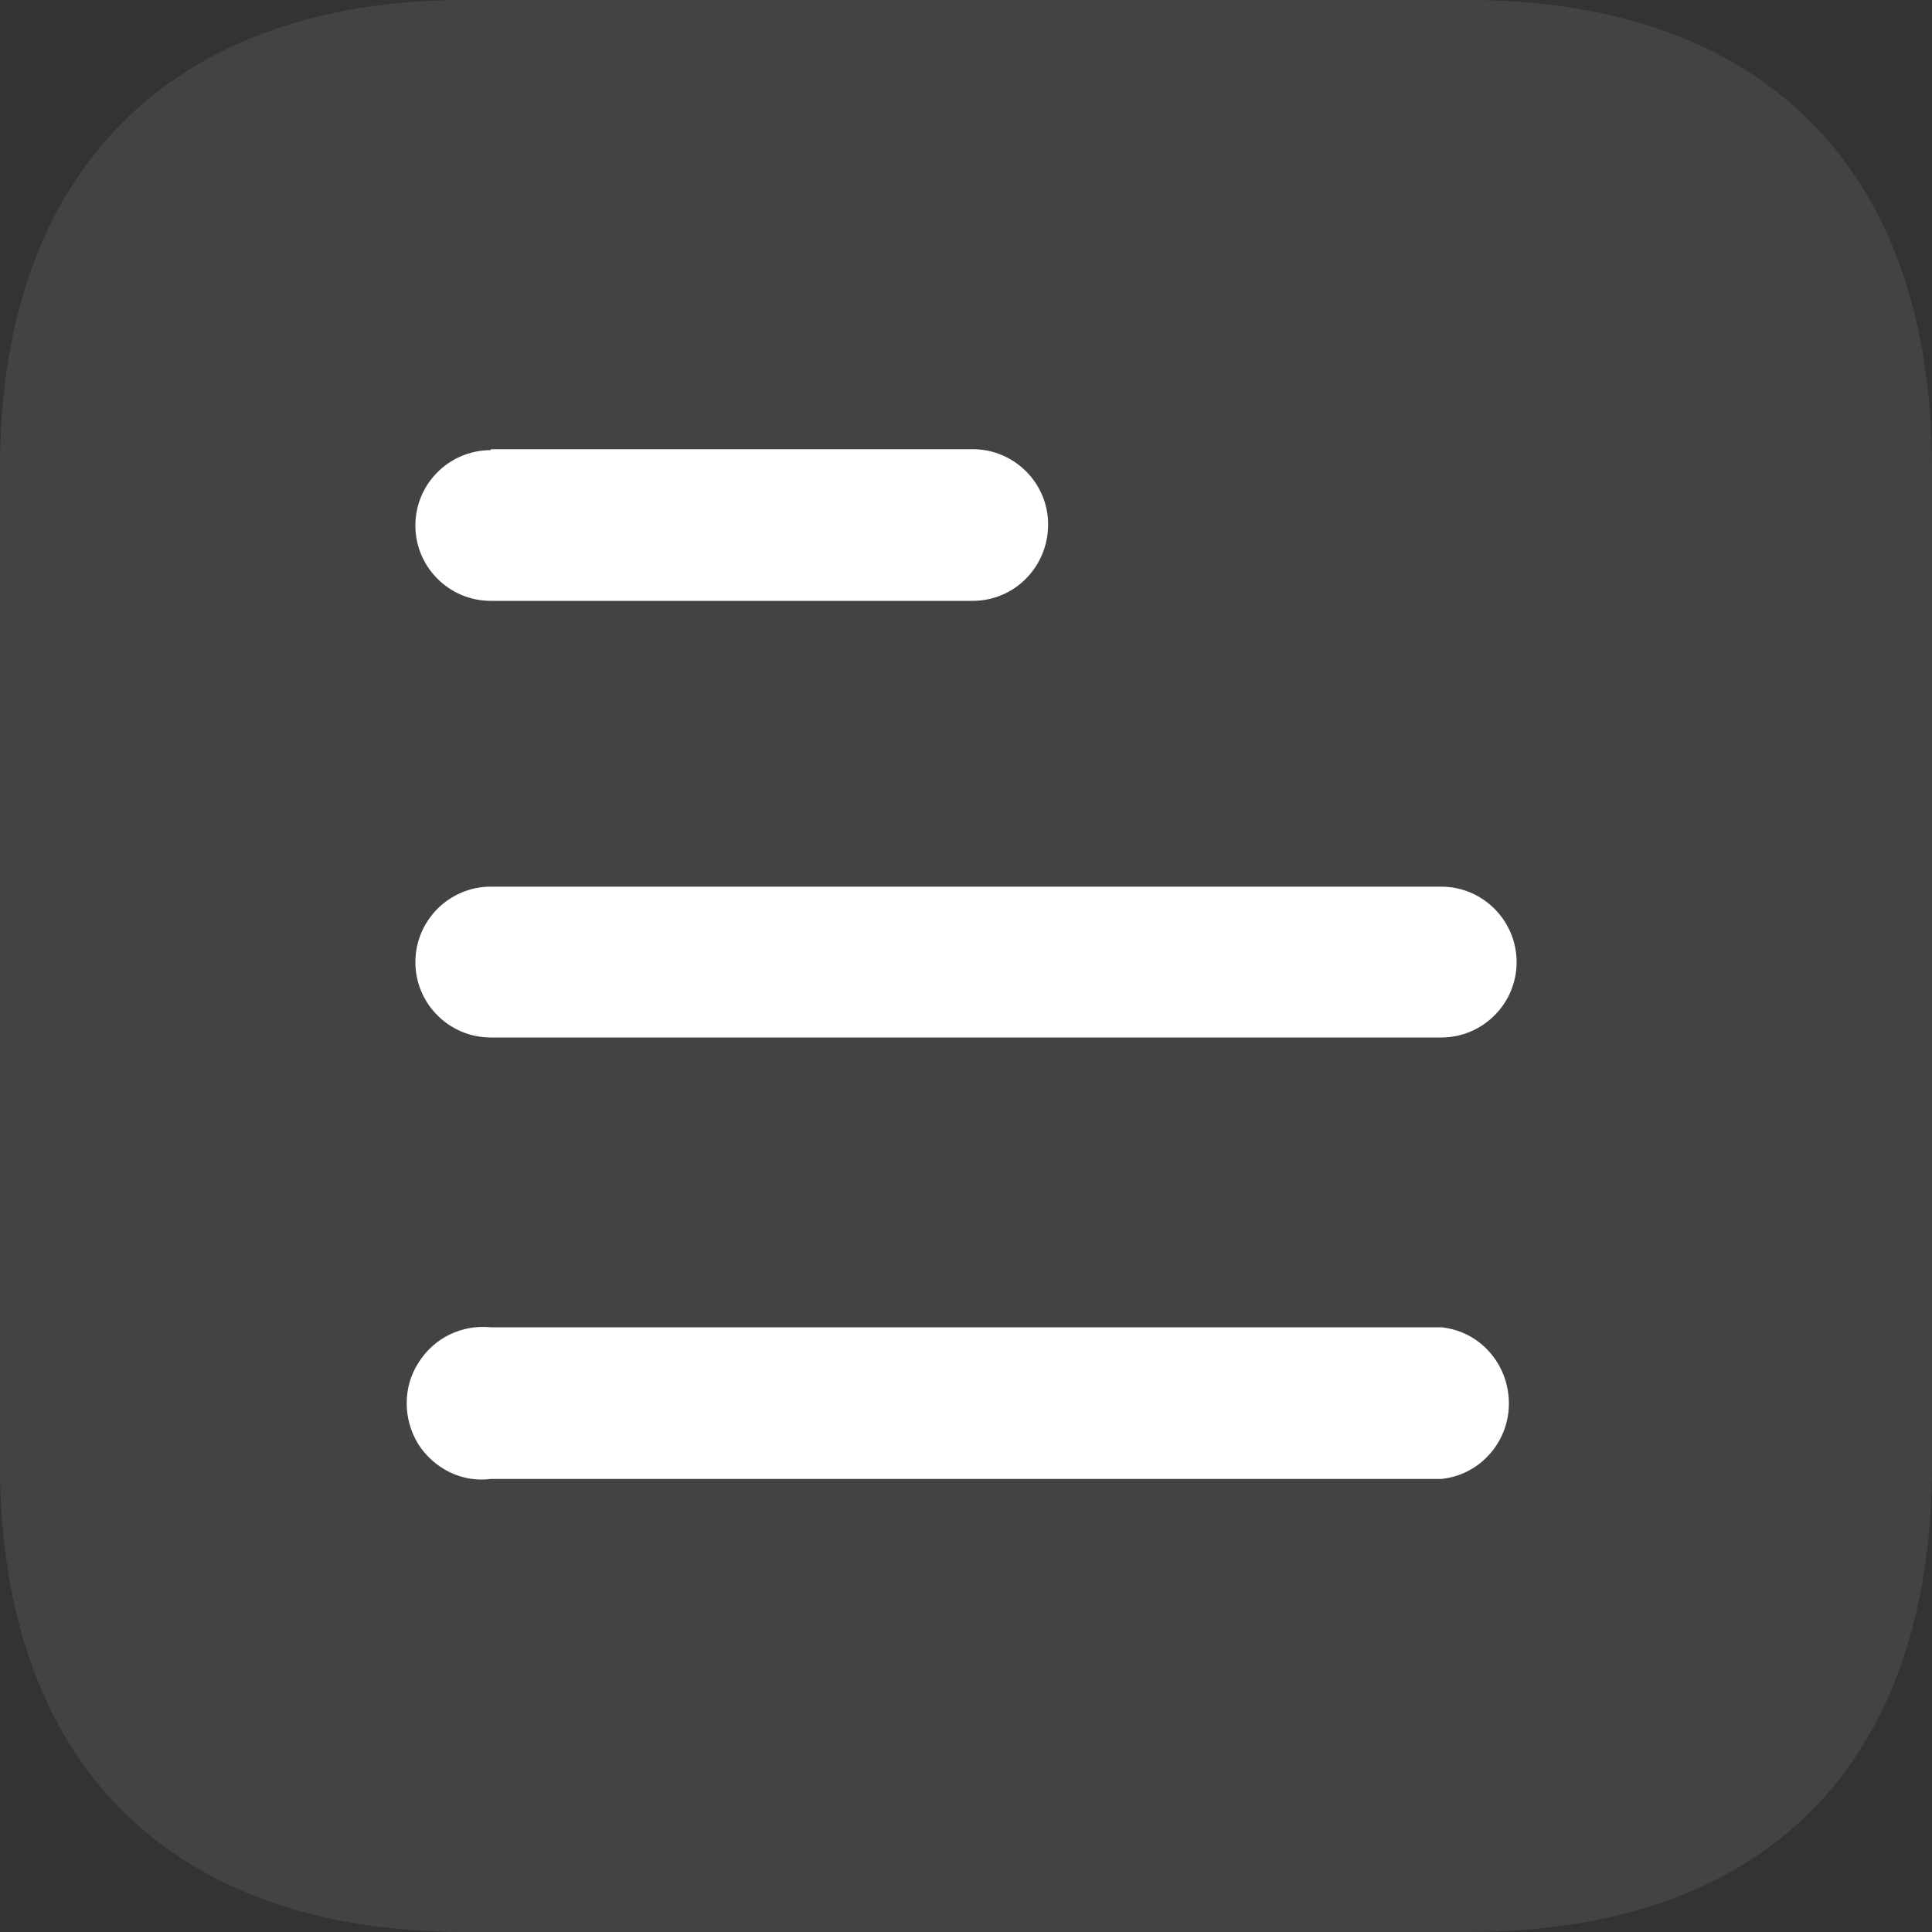 <svg width="30" height="30" viewBox="0 0 30 30" fill="none" xmlns="http://www.w3.org/2000/svg">
<rect x="0" y="0" width="30" height="30" fill="#333333" stroke="none"/>
<path d="M22.787 0H7.215C2.655 0 0 2.67 0 7.245V22.74C0 27.39 2.655 30 7.215 30H22.787C27.42 30 30 27.39 30 22.74V7.245C30 2.67 27.42 0 22.787 0Z" fill="white" fill-opacity="0.08"/>
<path fill-rule="evenodd" clip-rule="evenodd" d="M7.628 6.975C7.624 6.975 7.62 6.978 7.62 6.982C7.62 6.987 7.617 6.99 7.613 6.99C6.97 6.994 6.45 7.517 6.45 8.16C6.45 8.805 6.974 9.33 7.62 9.33H15.104C15.75 9.33 16.275 8.805 16.275 8.143C16.275 7.5 15.75 6.975 15.104 6.975H7.628ZM22.38 16.11H7.62C6.974 16.11 6.45 15.585 6.45 14.94C6.45 14.295 6.974 13.768 7.62 13.768H22.38C23.025 13.768 23.55 14.295 23.55 14.94C23.55 15.585 23.025 16.11 22.38 16.11ZM22.38 22.965H7.62C7.17 23.025 6.735 22.8 6.495 22.425C6.255 22.035 6.255 21.54 6.495 21.165C6.735 20.775 7.17 20.565 7.62 20.61H22.38C22.979 20.67 23.43 21.18 23.43 21.795C23.43 22.393 22.979 22.905 22.38 22.965Z" fill="white"/>
</svg>

